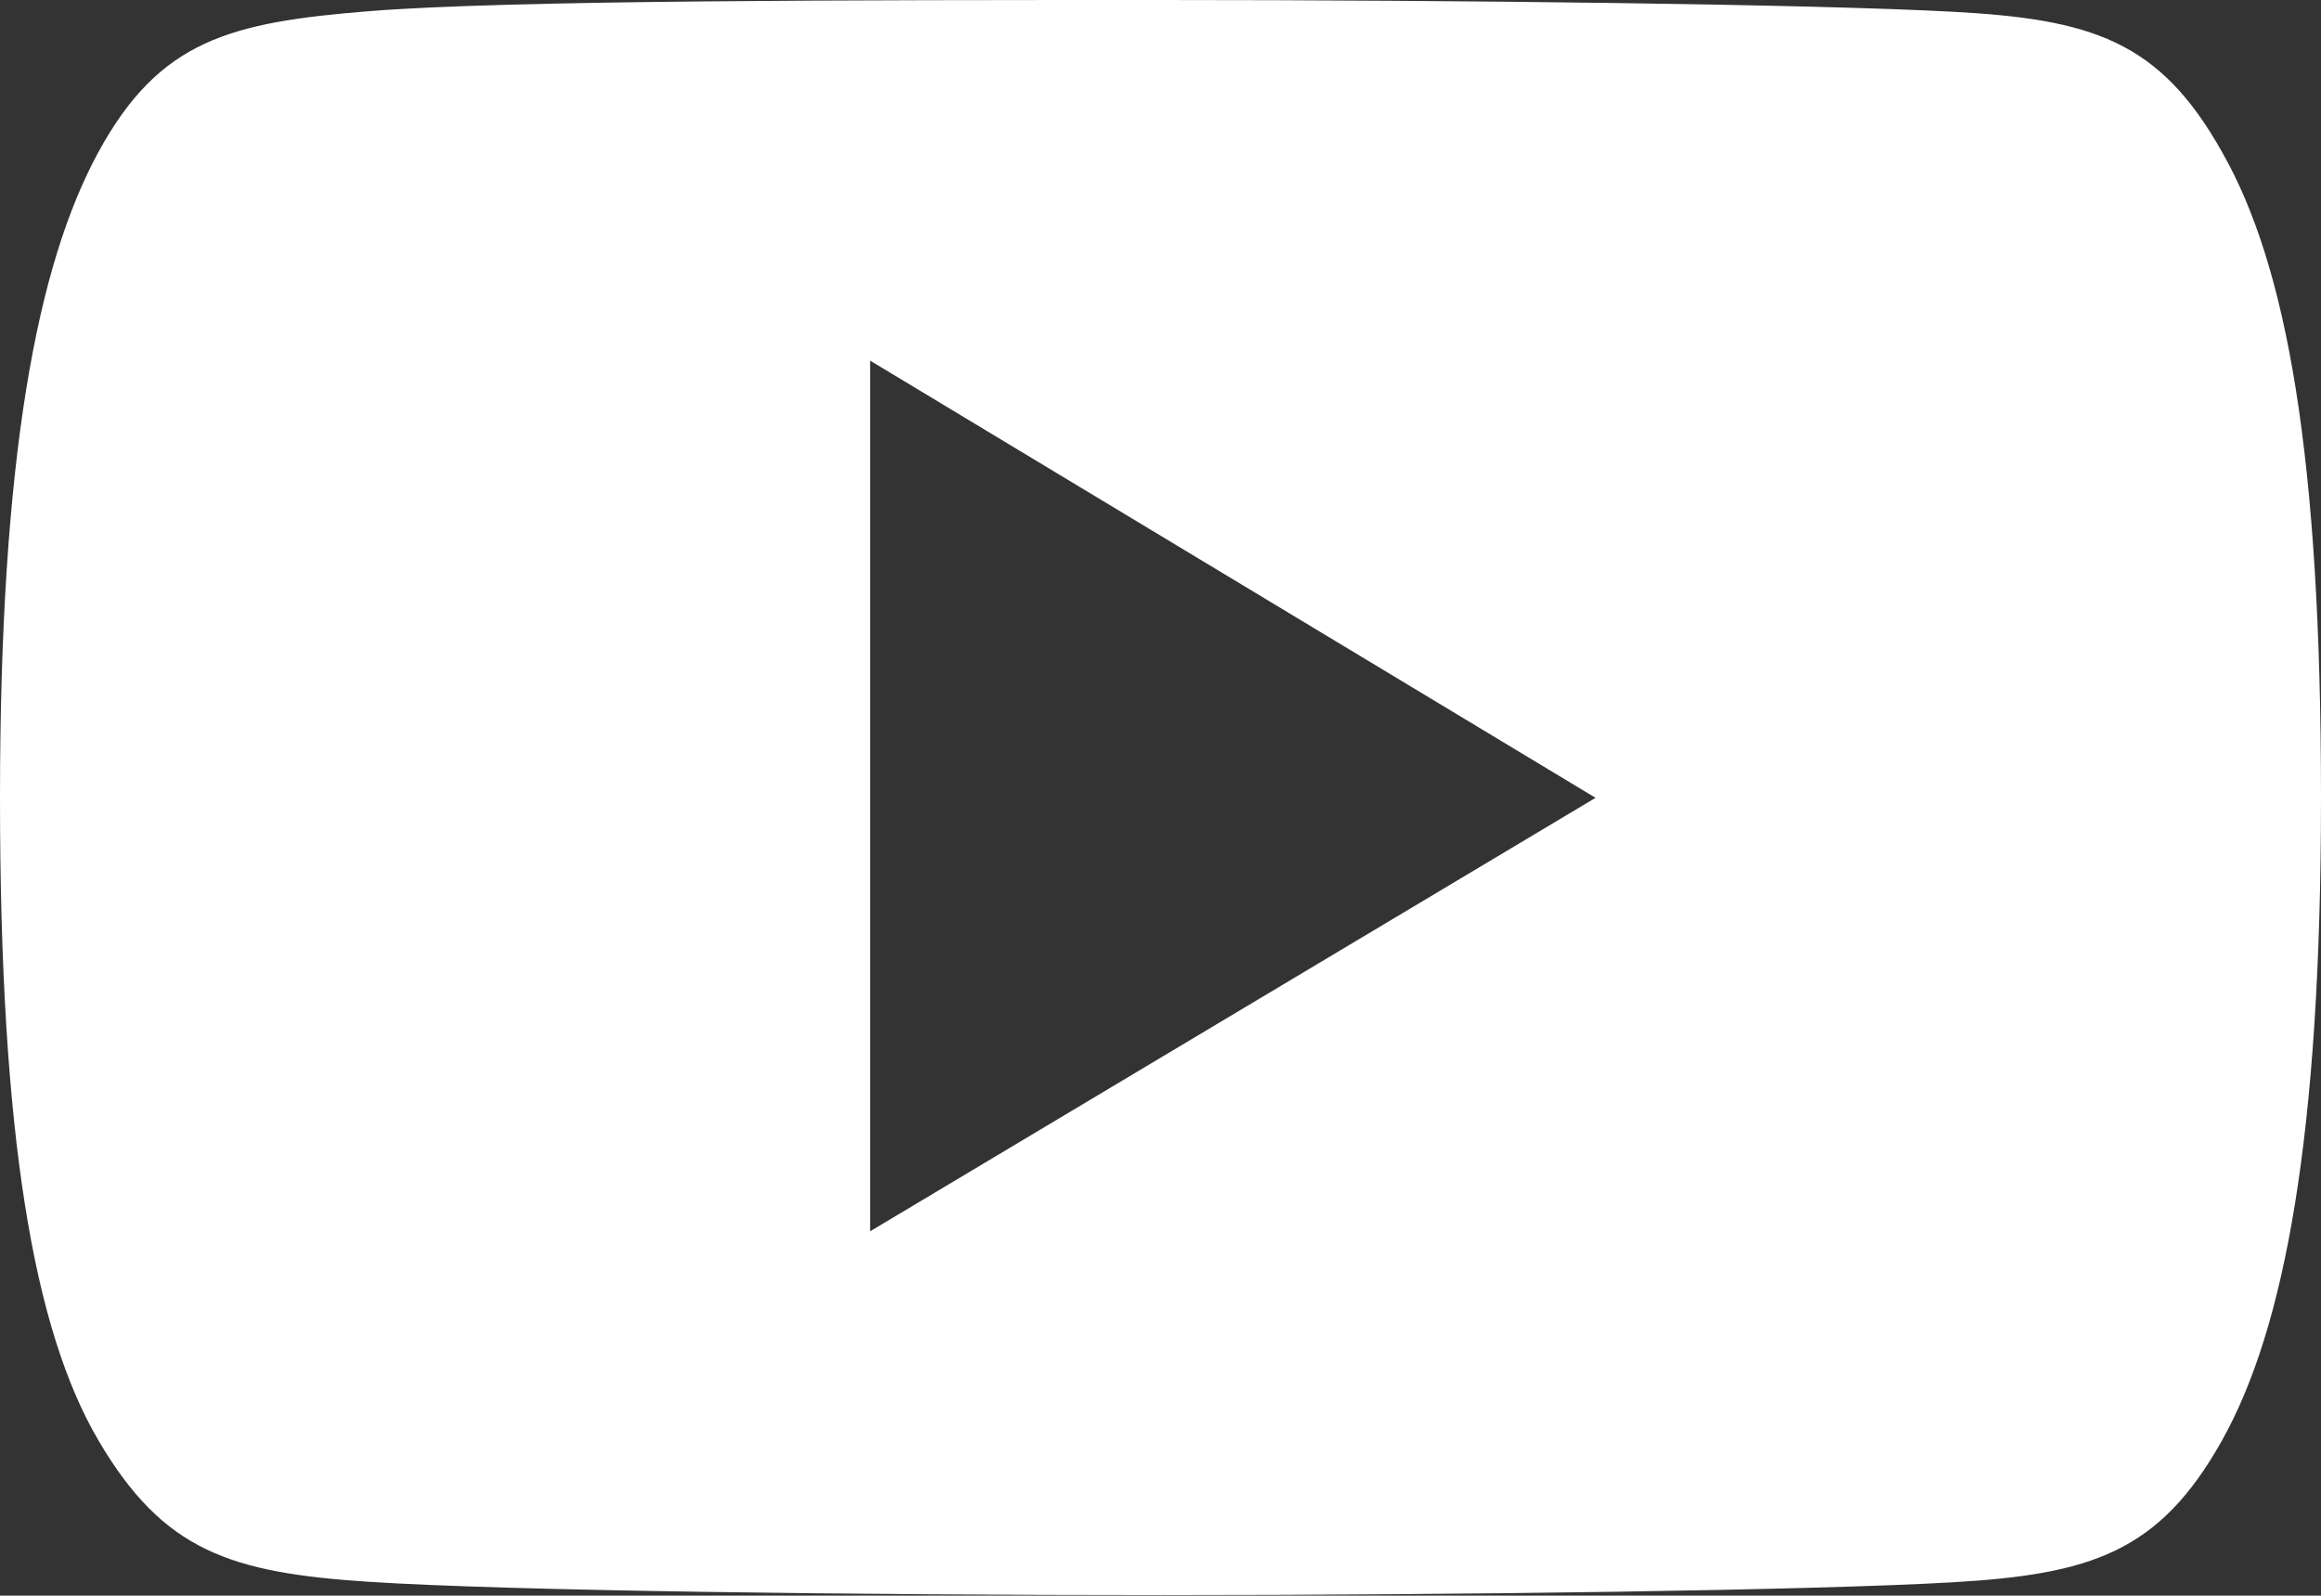 <svg id="Ebene_1" data-name="Ebene 1" xmlns="http://www.w3.org/2000/svg" viewBox="0 0 43.64 30"><rect x="0" y="0" width="43.64" height="30" fill="#333333" stroke="none"/><defs><style>.cls-1{fill:#fff;}</style></defs><title>ÖGNI_webicons</title><path class="cls-1" d="M41.78,2.86C40.6.75,39.31.36,36.7.22S27.52,0,21.82,0,9.55,0,6.94.21,3,.75,1.85,2.86,0,8.58,0,15H0c0,6.35.63,10,1.85,12.08s2.48,2.49,5.09,2.66,9.18.25,14.88.25,12.27-.09,14.88-.24,3.9-.56,5.08-2.67S43.64,21.33,43.64,15h0C43.64,8.58,43,5,41.78,2.86ZM16.36,23.15V6.78L30,15Z"/></svg>